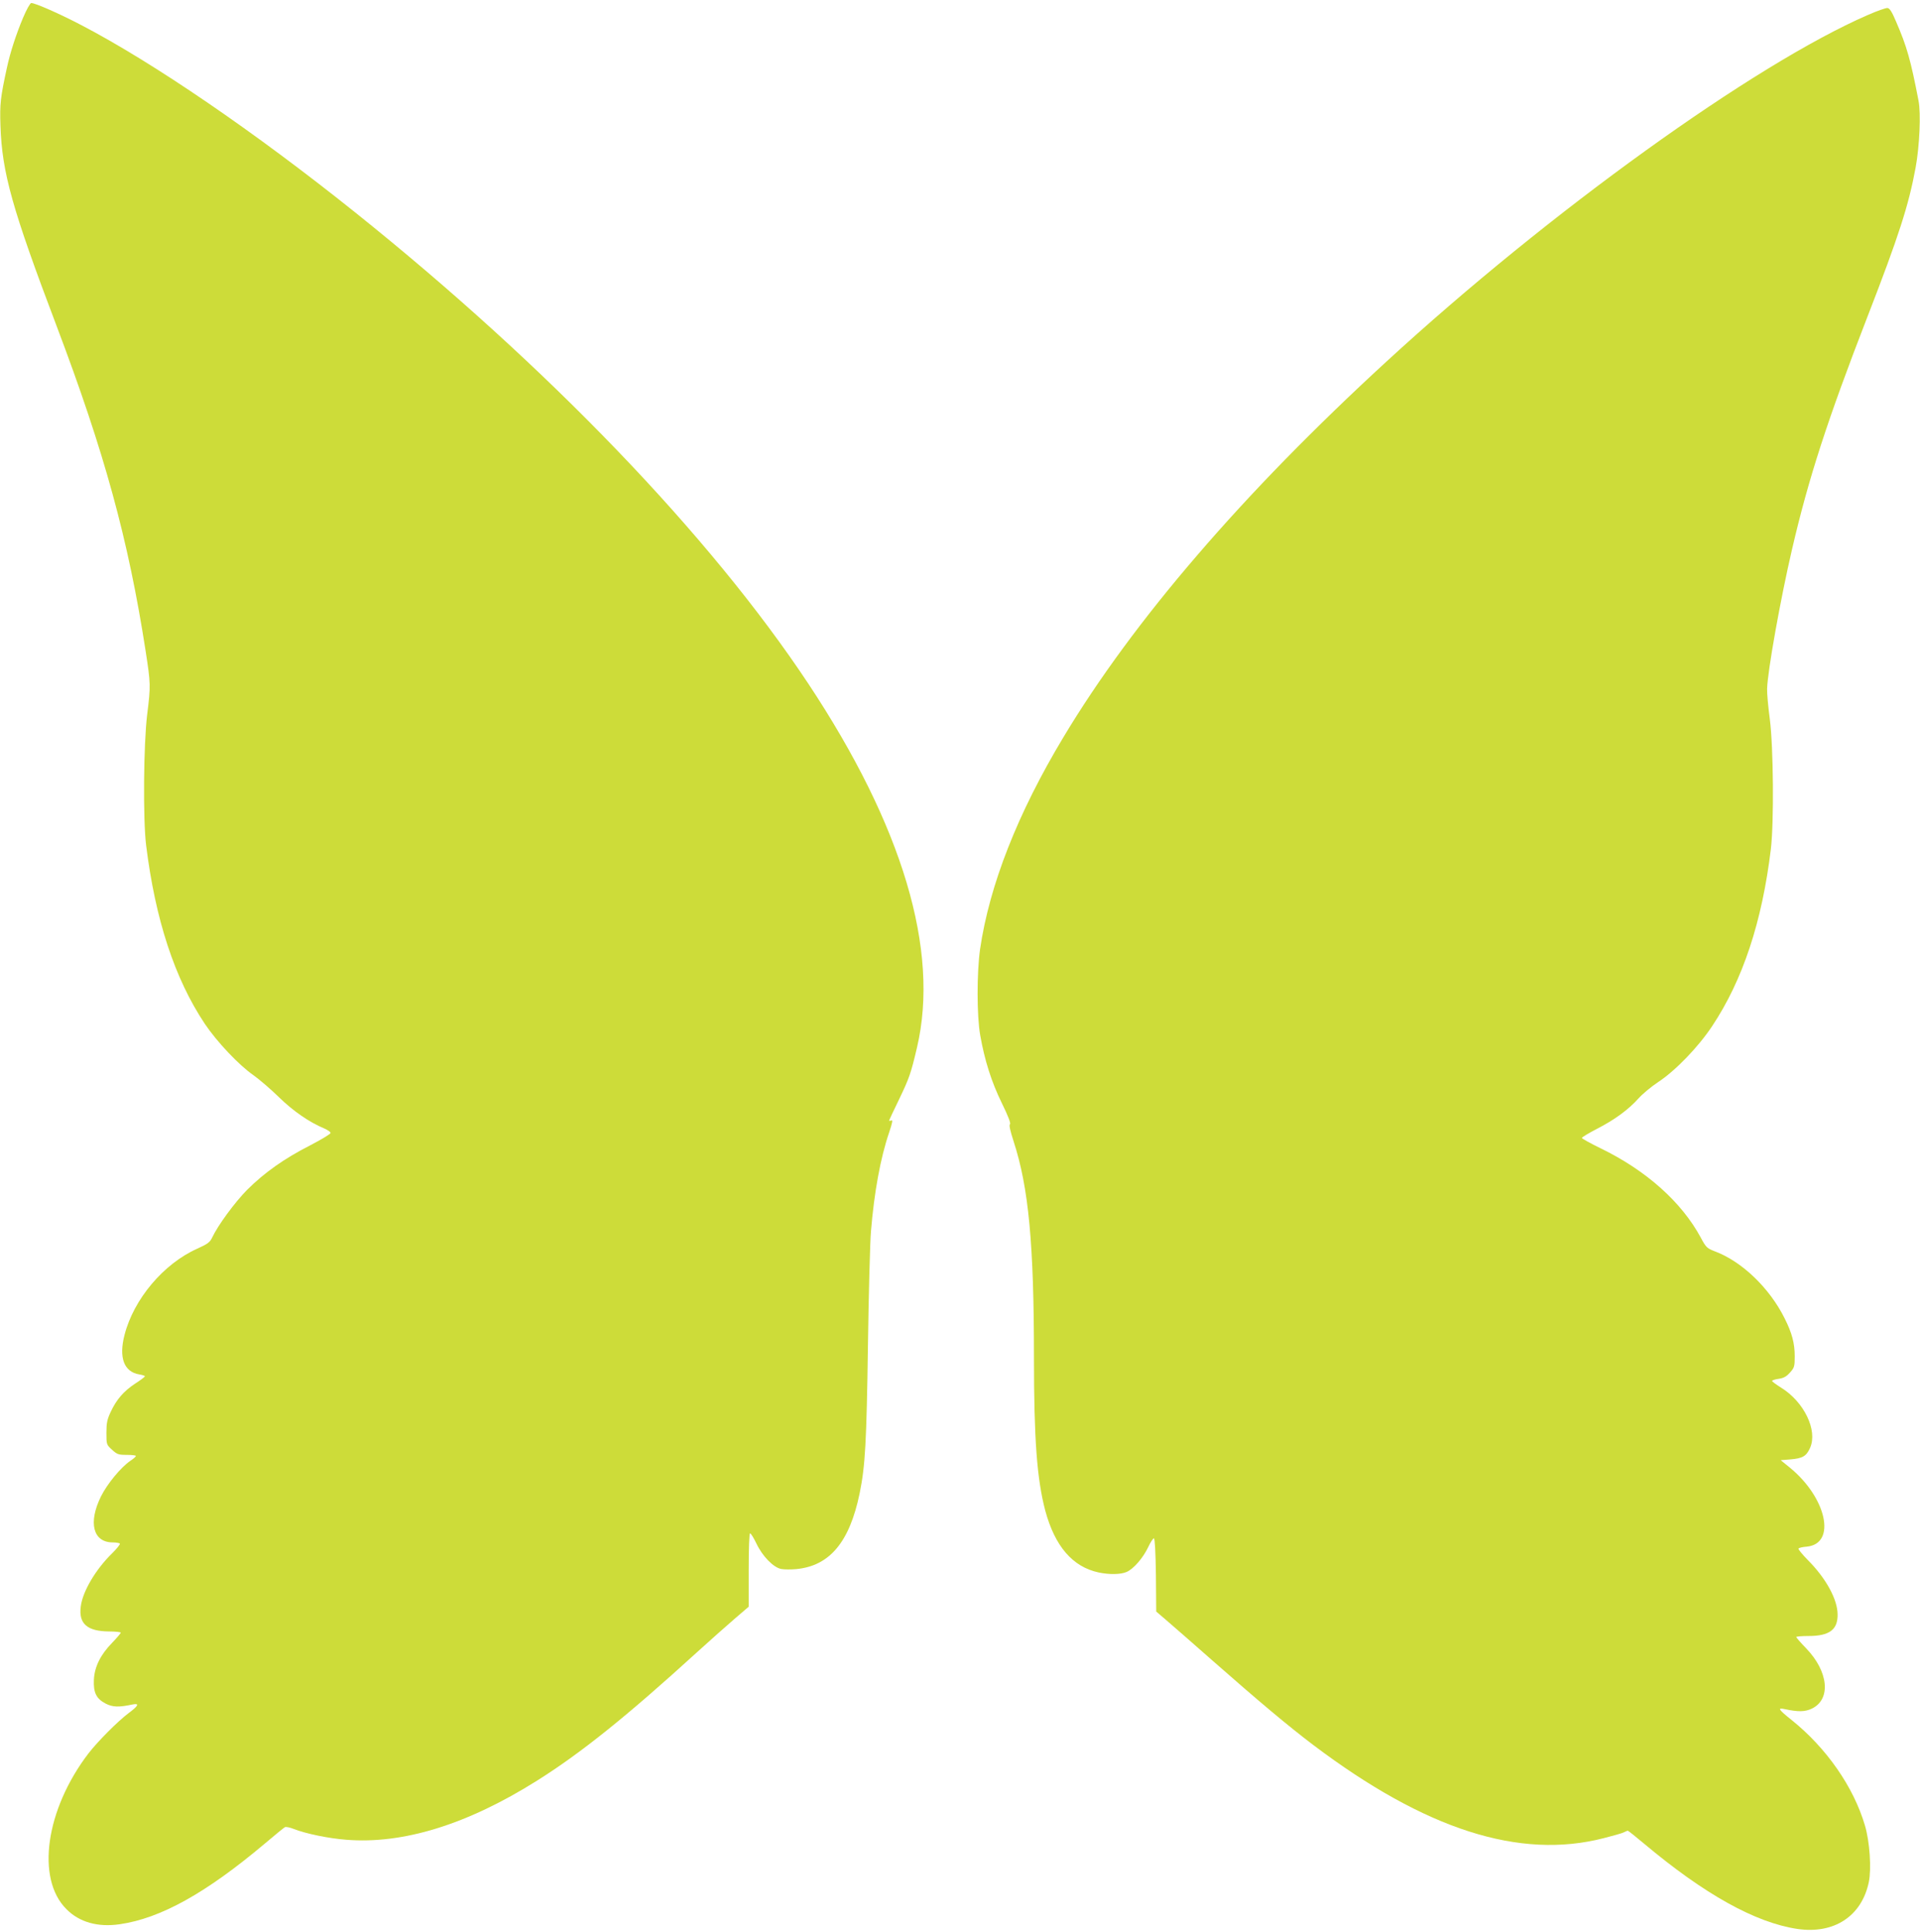 <?xml version="1.0" standalone="no"?>
<!DOCTYPE svg PUBLIC "-//W3C//DTD SVG 20010904//EN"
 "http://www.w3.org/TR/2001/REC-SVG-20010904/DTD/svg10.dtd">
<svg version="1.0" xmlns="http://www.w3.org/2000/svg"
 width="1272pt" height="1280pt" viewBox="0 0 1272 1280"
 preserveAspectRatio="xMidYMid meet">
<g transform="translate(0,1280) scale(0.1,-0.1)"
fill="#cddc39" stroke="none">
<path d="M153 12683 c-47 -112 -86 -233 -107 -331 -43 -198 -48 -240 -43 -384
10 -312 78 -552 372 -1328 316 -835 475 -1412 590 -2155 33 -215 34 -227 10
-420 -24 -196 -28 -694 -7 -865 61 -493 189 -884 389 -1184 80 -119 226 -274
323 -341 39 -28 115 -93 168 -145 94 -92 201 -166 302 -208 22 -10 40 -22 40
-29 0 -7 -62 -44 -137 -83 -172 -88 -300 -179 -415 -293 -82 -83 -194 -235
-233 -318 -14 -30 -30 -42 -99 -73 -223 -100 -420 -334 -481 -571 -39 -151 -4
-245 98 -262 20 -3 37 -9 37 -12 0 -4 -29 -26 -65 -49 -76 -50 -124 -106 -162
-188 -23 -49 -28 -73 -28 -137 0 -78 0 -79 37 -113 34 -31 43 -34 98 -34 33 0
60 -3 60 -7 0 -5 -16 -19 -36 -32 -64 -44 -153 -152 -195 -236 -86 -174 -53
-305 78 -305 23 0 44 -4 47 -8 3 -5 -20 -33 -50 -63 -110 -107 -197 -254 -209
-354 -15 -114 43 -164 188 -165 42 0 77 -4 77 -8 0 -4 -26 -35 -58 -68 -76
-78 -116 -158 -120 -244 -4 -85 16 -126 78 -158 46 -24 88 -25 177 -6 49 10
41 -8 -25 -57 -74 -56 -204 -187 -266 -267 -284 -372 -349 -830 -146 -1032 86
-87 208 -121 353 -100 272 39 574 208 962 535 66 56 125 104 132 108 6 4 33
-1 60 -12 79 -31 229 -62 345 -71 378 -31 804 101 1265 391 290 182 594 426
1058 849 88 80 202 181 253 225 l92 79 0 243 c0 147 4 243 9 243 6 0 24 -30
42 -67 40 -85 113 -159 164 -169 21 -4 65 -4 99 -1 222 21 354 178 421 502 37
180 46 341 55 980 5 347 14 686 20 755 21 258 63 488 120 655 22 66 26 86 15
81 -8 -3 -15 -3 -15 -1 0 2 30 66 66 140 68 142 78 170 119 344 151 644 -95
1468 -720 2411 -651 982 -1729 2103 -3000 3121 -668 535 -1338 993 -1817 1243
-143 75 -305 146 -331 146 -7 0 -31 -42 -54 -97z"/>
<path d="M12375 12701 c-754 -328 -2110 -1304 -3190 -2297 -953 -875 -1679
-1720 -2140 -2489 -303 -504 -490 -980 -552 -1404 -22 -156 -22 -442 1 -571
29 -165 74 -308 143 -449 42 -85 61 -136 54 -140 -7 -5 1 -42 24 -113 100
-307 135 -681 135 -1433 0 -544 20 -806 75 -1015 64 -236 181 -372 353 -409
71 -15 146 -14 185 3 46 19 110 93 144 165 15 33 33 59 38 58 6 -2 11 -95 13
-244 l2 -241 63 -54 c34 -29 175 -152 312 -273 306 -269 500 -432 665 -557
743 -561 1368 -762 1927 -617 63 16 123 33 133 39 10 5 21 10 24 10 3 0 52
-39 108 -86 399 -335 736 -523 1015 -565 243 -36 427 84 474 311 18 88 6 268
-26 375 -75 255 -255 513 -484 697 -89 71 -97 84 -50 74 93 -20 137 -19 183 3
128 62 110 246 -39 400 -36 37 -65 71 -65 74 0 4 37 7 82 7 138 0 194 42 192
144 -1 100 -78 240 -197 359 -37 38 -65 72 -62 76 2 5 27 11 55 13 198 19 132
325 -114 525 l-59 48 64 5 c82 7 106 21 131 77 51 116 -40 305 -193 399 -32
20 -59 40 -59 44 0 4 20 11 44 14 34 5 52 16 75 42 29 32 31 41 31 108 0 85
-18 154 -67 251 -100 201 -283 377 -463 444 -51 20 -58 26 -92 90 -127 236
-362 446 -665 593 -68 33 -123 64 -123 68 0 5 45 32 99 60 117 60 209 127 277
203 27 30 85 78 129 107 114 75 266 232 358 371 203 305 331 692 389 1174 21
177 17 675 -7 860 -11 83 -19 173 -18 200 3 118 89 597 164 920 110 475 235
861 503 1552 206 531 271 733 317 983 26 141 36 360 19 444 -52 269 -77 358
-149 524 -27 64 -42 88 -57 89 -10 1 -68 -19 -129 -46z"/>
</g>
</svg>
